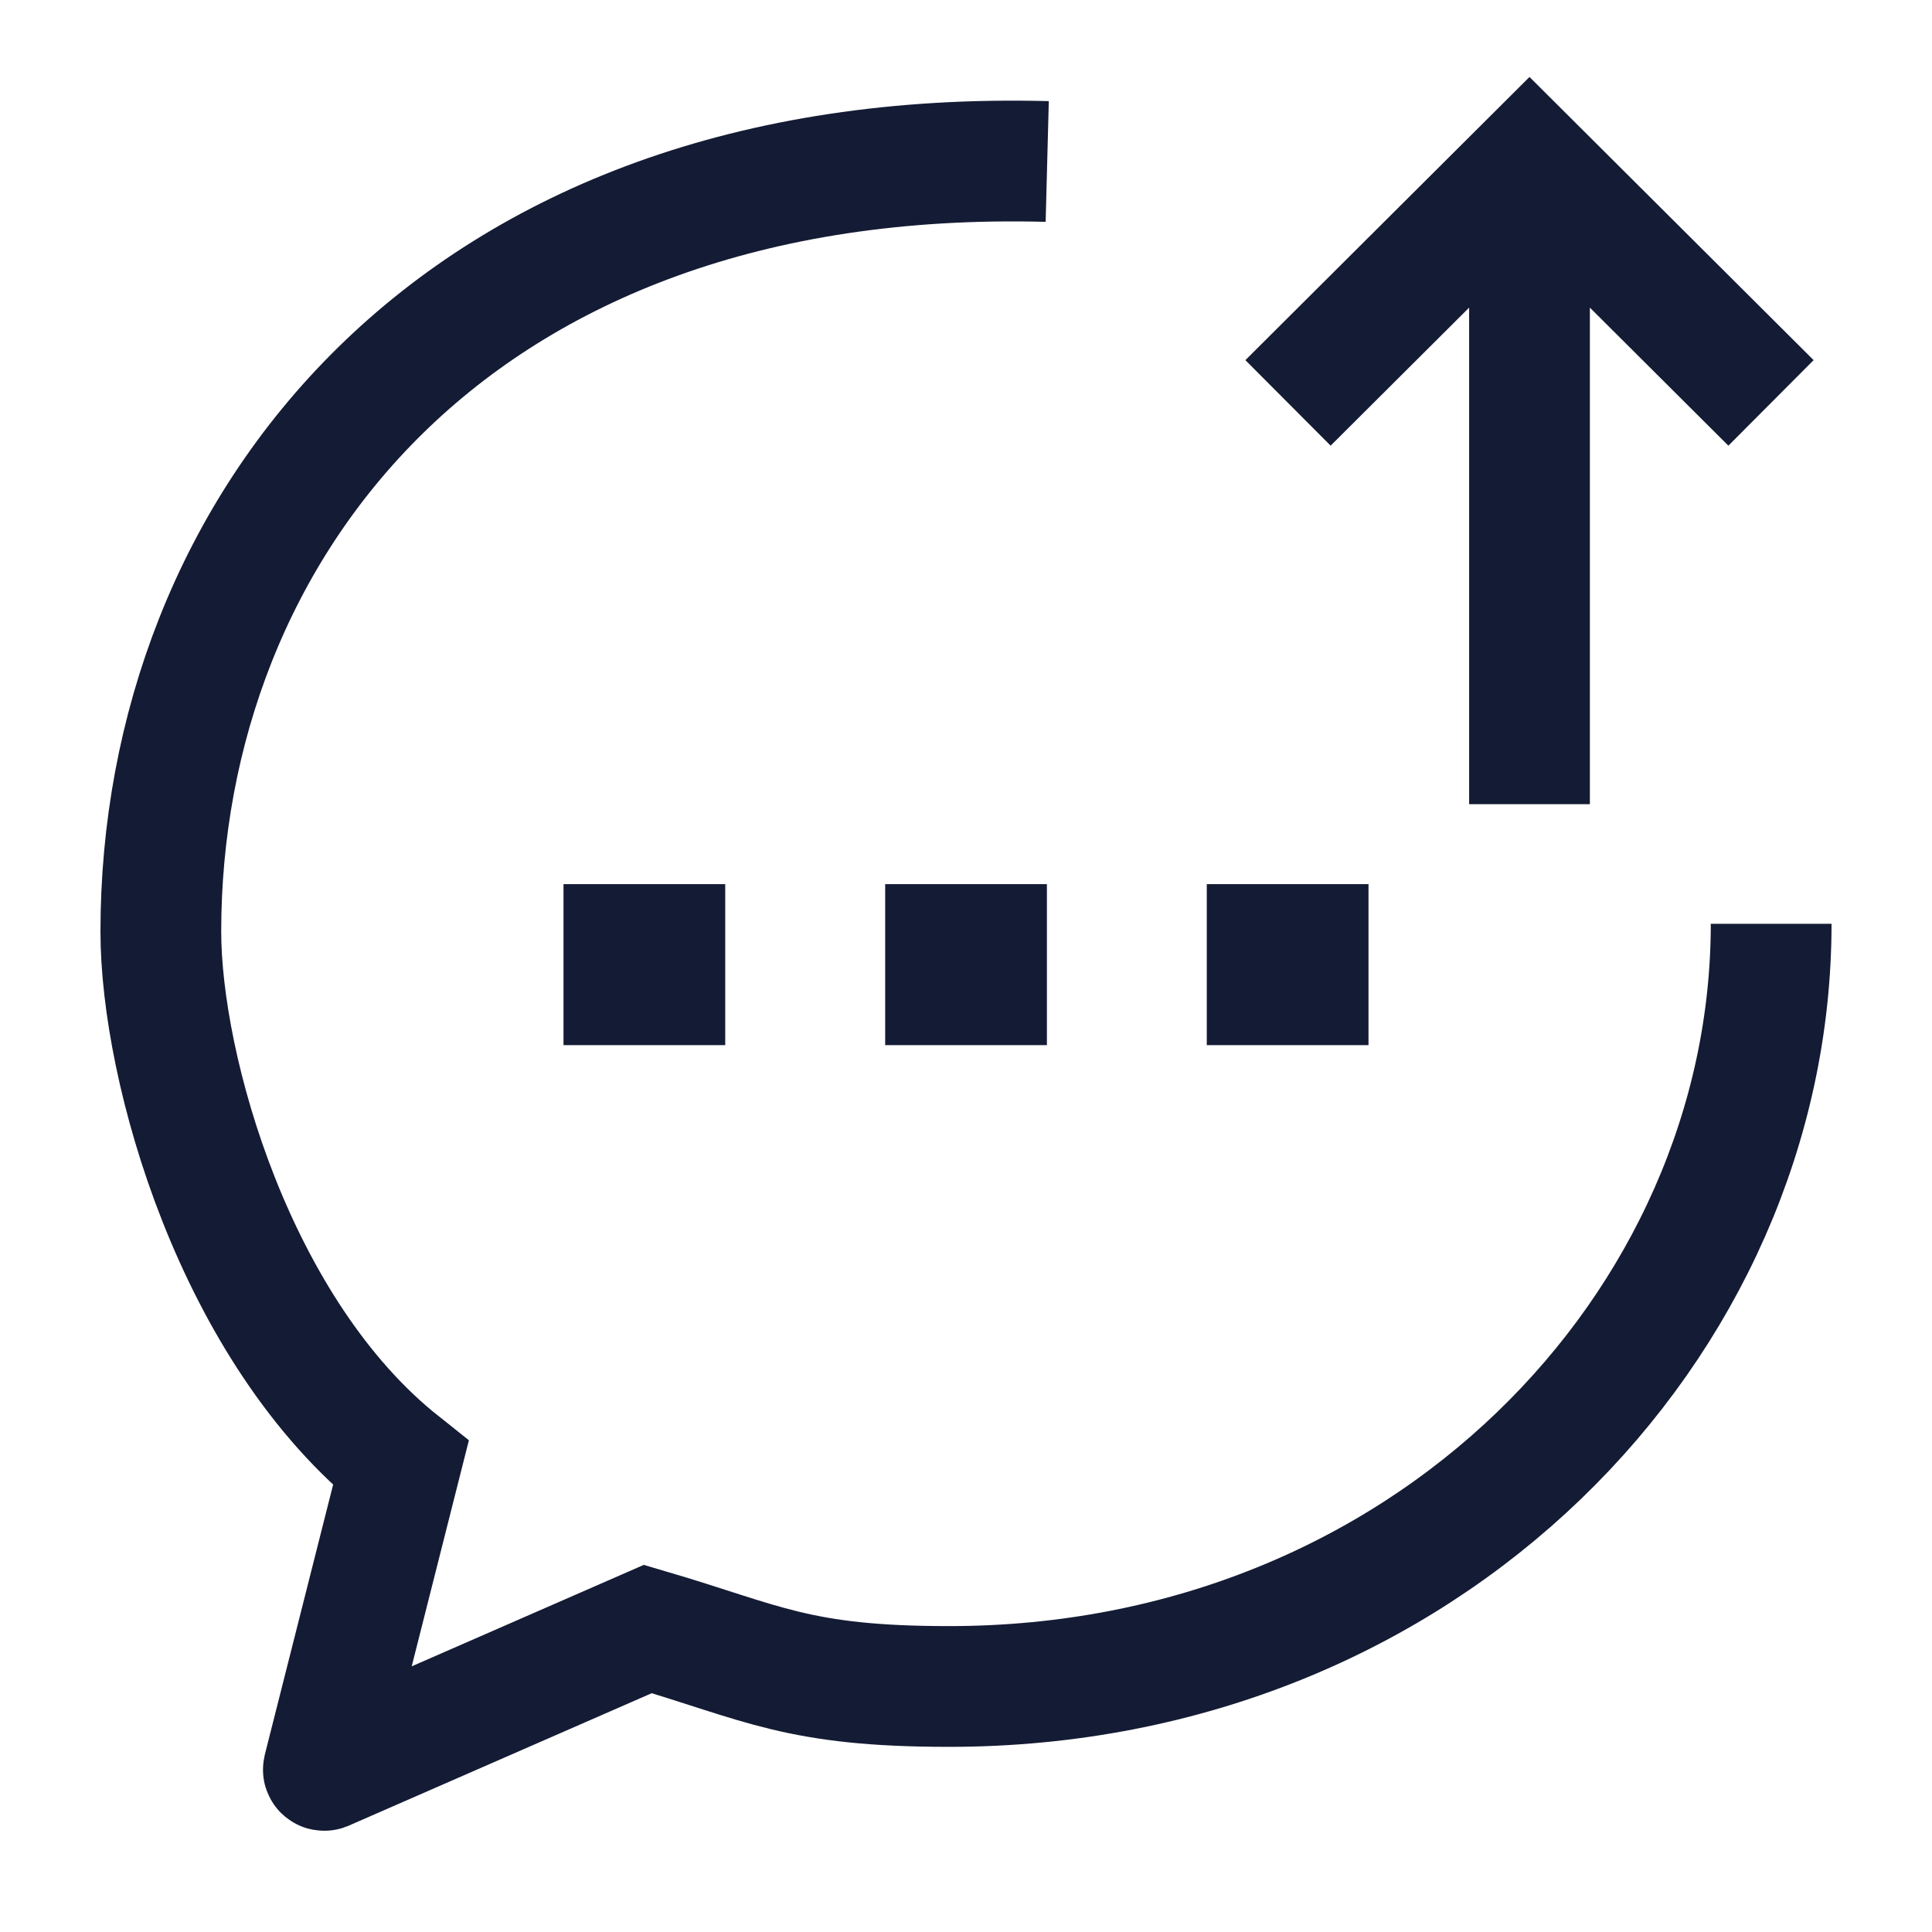 <svg width="24" height="24" viewBox="0 0 24 24" fill="none" xmlns="http://www.w3.org/2000/svg">
<path d="M16 5.005L19 2.015L22 5.005M19 9.99V2.453" stroke="#141B34" stroke-width="1.5"/>
<path d="M11.996 11.983H12.005M15.991 11.983H16M8 11.983H8.009" stroke="#141B34" stroke-width="2" stroke-linecap="square" stroke-linejoin="round"/>
<path d="M22.002 11.476C22.002 16.457 17.719 20.95 11.79 20.95C9.907 20.95 9.478 20.656 8.048 20.236L4.031 21.992C4.023 21.995 4.015 21.988 4.017 21.98L4.979 18.177C2.919 16.539 1.998 13.275 1.998 11.572C1.998 6.59 5.606 1.813 13.009 2.006" stroke="#141B34" stroke-width="1.5"/>
</svg>
